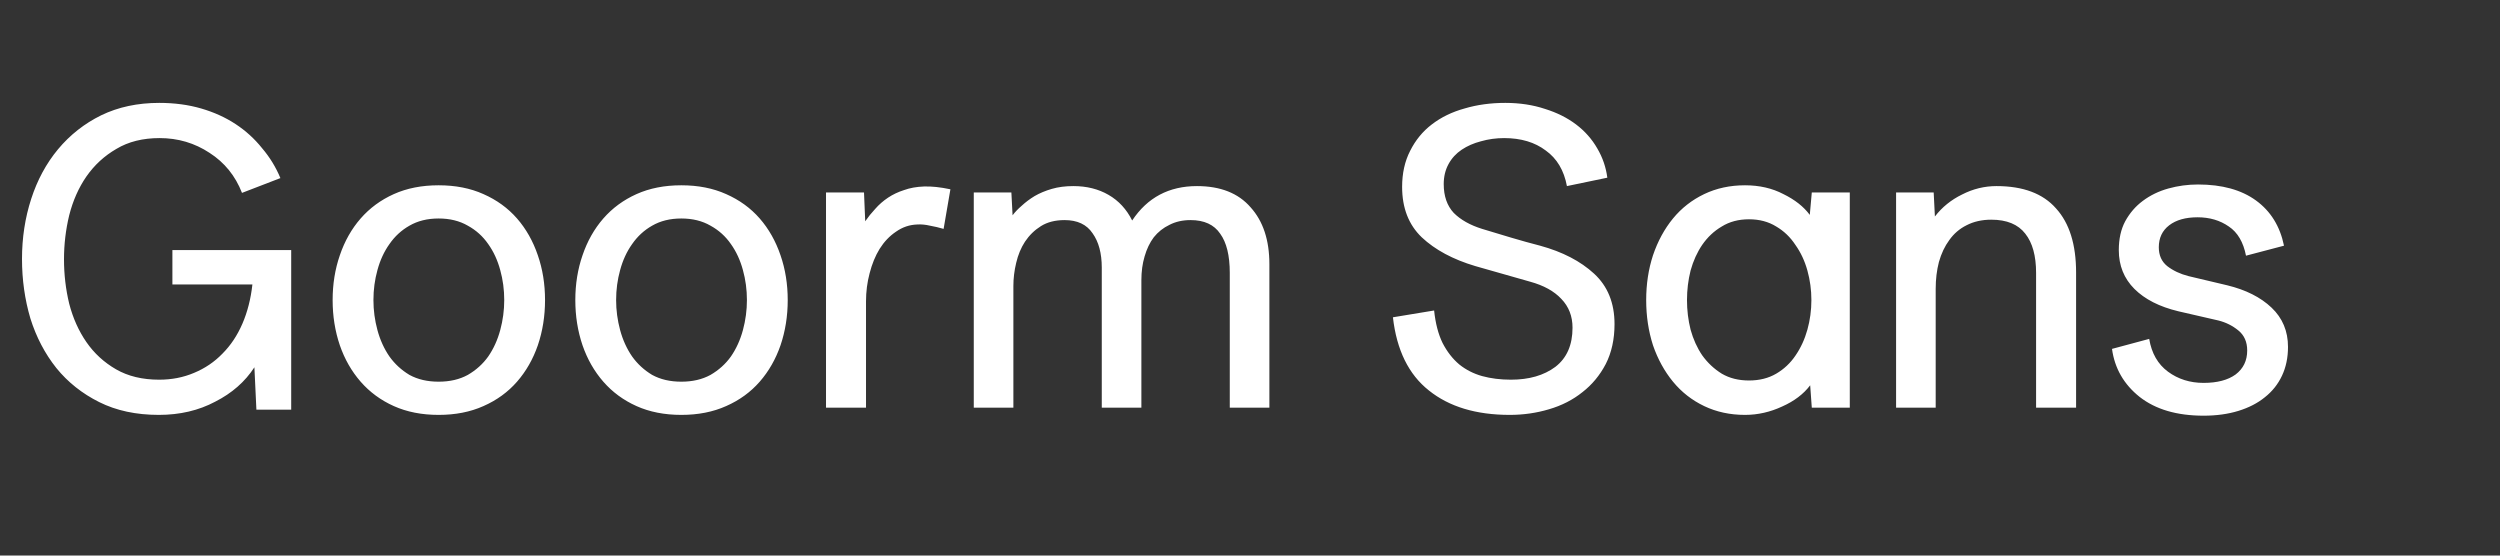 <svg width="225" height="50" viewBox="0 0 225 50" fill="none" xmlns="http://www.w3.org/2000/svg">
<rect x="0" y="0" width="225" height="50" fill="#333333" stroke="none"/>
<path d="M23.076 36.872L22.896 33.056C22.056 34.352 20.88 35.384 19.368 36.152C17.88 36.944 16.188 37.34 14.292 37.34C12.252 37.34 10.464 36.956 8.928 36.188C7.392 35.42 6.108 34.4 5.076 33.128C4.044 31.832 3.264 30.344 2.736 28.664C2.232 26.96 1.98 25.172 1.98 23.3C1.98 21.404 2.256 19.604 2.808 17.9C3.36 16.196 4.164 14.708 5.22 13.436C6.3 12.14 7.596 11.12 9.108 10.376C10.644 9.632 12.384 9.26 14.328 9.26C15.696 9.26 16.956 9.428 18.108 9.764C19.26 10.1 20.292 10.568 21.204 11.168C22.116 11.768 22.908 12.488 23.58 13.328C24.276 14.144 24.828 15.044 25.236 16.028L21.78 17.36C21.18 15.824 20.208 14.624 18.864 13.76C17.52 12.872 16.02 12.428 14.364 12.428C12.852 12.428 11.556 12.752 10.476 13.4C9.396 14.024 8.496 14.852 7.776 15.884C7.08 16.892 6.564 18.056 6.228 19.376C5.916 20.672 5.76 21.992 5.76 23.336C5.76 24.704 5.916 26.036 6.228 27.332C6.564 28.628 7.08 29.78 7.776 30.788C8.472 31.796 9.36 32.612 10.44 33.236C11.52 33.86 12.816 34.172 14.328 34.172C15.456 34.172 16.5 33.968 17.46 33.56C18.444 33.152 19.296 32.576 20.016 31.832C20.76 31.088 21.36 30.188 21.816 29.132C22.272 28.076 22.572 26.9 22.716 25.604H15.516V22.508H26.208V36.872H23.076ZM49.053 27.008C49.053 28.448 48.837 29.804 48.405 31.076C47.973 32.324 47.349 33.416 46.533 34.352C45.717 35.288 44.709 36.02 43.509 36.548C42.333 37.076 40.989 37.34 39.477 37.34C37.965 37.34 36.621 37.076 35.445 36.548C34.269 36.02 33.273 35.288 32.457 34.352C31.641 33.416 31.017 32.324 30.585 31.076C30.153 29.804 29.937 28.448 29.937 27.008C29.937 25.568 30.153 24.224 30.585 22.976C31.017 21.704 31.641 20.6 32.457 19.664C33.273 18.728 34.269 17.996 35.445 17.468C36.621 16.94 37.965 16.676 39.477 16.676C40.989 16.676 42.333 16.94 43.509 17.468C44.709 17.996 45.717 18.728 46.533 19.664C47.349 20.6 47.973 21.704 48.405 22.976C48.837 24.224 49.053 25.568 49.053 27.008ZM45.381 27.008C45.381 26.072 45.261 25.172 45.021 24.308C44.781 23.42 44.421 22.64 43.941 21.968C43.461 21.272 42.849 20.72 42.105 20.312C41.361 19.88 40.485 19.664 39.477 19.664C38.469 19.664 37.593 19.88 36.849 20.312C36.129 20.72 35.529 21.272 35.049 21.968C34.569 22.64 34.209 23.42 33.969 24.308C33.729 25.172 33.609 26.072 33.609 27.008C33.609 27.92 33.729 28.82 33.969 29.708C34.209 30.596 34.569 31.388 35.049 32.084C35.529 32.756 36.129 33.308 36.849 33.74C37.593 34.148 38.469 34.352 39.477 34.352C40.485 34.352 41.361 34.148 42.105 33.74C42.849 33.308 43.461 32.756 43.941 32.084C44.421 31.388 44.781 30.596 45.021 29.708C45.261 28.82 45.381 27.92 45.381 27.008ZM70.895 27.008C70.895 28.448 70.679 29.804 70.247 31.076C69.815 32.324 69.191 33.416 68.375 34.352C67.559 35.288 66.551 36.02 65.351 36.548C64.175 37.076 62.831 37.34 61.319 37.34C59.807 37.34 58.463 37.076 57.287 36.548C56.111 36.02 55.115 35.288 54.299 34.352C53.483 33.416 52.859 32.324 52.427 31.076C51.995 29.804 51.779 28.448 51.779 27.008C51.779 25.568 51.995 24.224 52.427 22.976C52.859 21.704 53.483 20.6 54.299 19.664C55.115 18.728 56.111 17.996 57.287 17.468C58.463 16.94 59.807 16.676 61.319 16.676C62.831 16.676 64.175 16.94 65.351 17.468C66.551 17.996 67.559 18.728 68.375 19.664C69.191 20.6 69.815 21.704 70.247 22.976C70.679 24.224 70.895 25.568 70.895 27.008ZM67.223 27.008C67.223 26.072 67.103 25.172 66.863 24.308C66.623 23.42 66.263 22.64 65.783 21.968C65.303 21.272 64.691 20.72 63.947 20.312C63.203 19.88 62.327 19.664 61.319 19.664C60.311 19.664 59.435 19.88 58.691 20.312C57.971 20.72 57.371 21.272 56.891 21.968C56.411 22.64 56.051 23.42 55.811 24.308C55.571 25.172 55.451 26.072 55.451 27.008C55.451 27.92 55.571 28.82 55.811 29.708C56.051 30.596 56.411 31.388 56.891 32.084C57.371 32.756 57.971 33.308 58.691 33.74C59.435 34.148 60.311 34.352 61.319 34.352C62.327 34.352 63.203 34.148 63.947 33.74C64.691 33.308 65.303 32.756 65.783 32.084C66.263 31.388 66.623 30.596 66.863 29.708C67.103 28.82 67.223 27.92 67.223 27.008ZM84.925 20.6C84.517 20.48 84.109 20.384 83.701 20.312C83.293 20.216 82.909 20.18 82.549 20.204C81.853 20.228 81.217 20.444 80.641 20.852C80.065 21.236 79.573 21.752 79.165 22.4C78.781 23.024 78.481 23.756 78.265 24.596C78.049 25.412 77.941 26.252 77.941 27.116V36.692H74.341V17.324H77.761L77.869 19.916C78.133 19.532 78.433 19.16 78.769 18.8C79.105 18.416 79.489 18.08 79.921 17.792C80.353 17.504 80.833 17.276 81.361 17.108C81.889 16.916 82.489 16.808 83.161 16.784C83.833 16.76 84.625 16.844 85.537 17.036L84.925 20.6ZM110.68 36.692V24.56C110.68 23 110.392 21.824 109.816 21.032C109.264 20.216 108.376 19.808 107.152 19.808C106.432 19.808 105.796 19.952 105.244 20.24C104.692 20.504 104.224 20.876 103.84 21.356C103.48 21.836 103.204 22.412 103.012 23.084C102.82 23.732 102.724 24.44 102.724 25.208V36.692H99.16V24.092C99.16 22.796 98.884 21.764 98.332 20.996C97.804 20.204 96.964 19.808 95.812 19.808C94.972 19.808 94.264 19.988 93.688 20.348C93.112 20.708 92.632 21.176 92.248 21.752C91.888 22.304 91.624 22.94 91.456 23.66C91.288 24.356 91.204 25.052 91.204 25.748V36.692H87.64V17.324H91.024L91.132 19.376C91.348 19.088 91.624 18.8 91.96 18.512C92.296 18.2 92.68 17.912 93.112 17.648C93.568 17.384 94.084 17.168 94.66 17C95.236 16.832 95.884 16.748 96.604 16.748C97.804 16.748 98.86 17.012 99.772 17.54C100.684 18.068 101.392 18.836 101.896 19.844C103.264 17.78 105.208 16.748 107.728 16.748C109.84 16.748 111.448 17.384 112.552 18.656C113.68 19.904 114.244 21.608 114.244 23.768V36.692H110.68ZM145.307 29.168C145.307 30.536 145.043 31.736 144.515 32.768C143.987 33.776 143.291 34.616 142.427 35.288C141.563 35.984 140.555 36.5 139.403 36.836C138.275 37.172 137.099 37.34 135.875 37.34C132.851 37.34 130.427 36.608 128.603 35.144C126.779 33.704 125.699 31.508 125.363 28.556L129.071 27.944C129.191 29.096 129.443 30.068 129.827 30.86C130.235 31.652 130.739 32.3 131.339 32.804C131.939 33.284 132.623 33.632 133.391 33.848C134.183 34.064 135.047 34.172 135.983 34.172C137.615 34.172 138.947 33.788 139.979 33.02C141.011 32.228 141.527 31.052 141.527 29.492C141.527 28.46 141.191 27.596 140.519 26.9C139.871 26.204 138.935 25.688 137.711 25.352L132.779 23.948C130.763 23.348 129.155 22.484 127.955 21.356C126.779 20.228 126.191 18.716 126.191 16.82C126.191 15.596 126.431 14.516 126.911 13.58C127.391 12.62 128.039 11.828 128.855 11.204C129.695 10.556 130.679 10.076 131.807 9.764C132.935 9.428 134.159 9.26 135.479 9.26C136.775 9.26 137.963 9.44 139.043 9.8C140.123 10.136 141.059 10.604 141.851 11.204C142.643 11.804 143.279 12.524 143.759 13.364C144.239 14.18 144.539 15.056 144.659 15.992L141.023 16.748C140.759 15.332 140.123 14.264 139.115 13.544C138.131 12.8 136.883 12.428 135.371 12.428C134.651 12.428 133.955 12.524 133.283 12.716C132.635 12.884 132.059 13.136 131.555 13.472C131.051 13.808 130.655 14.24 130.367 14.768C130.079 15.296 129.935 15.896 129.935 16.568C129.935 17.648 130.235 18.512 130.835 19.16C131.459 19.784 132.311 20.264 133.391 20.6C134.255 20.864 135.131 21.128 136.019 21.392C136.907 21.656 137.771 21.896 138.611 22.112C140.627 22.664 142.247 23.504 143.471 24.632C144.695 25.76 145.307 27.272 145.307 29.168ZM163.061 36.692L162.917 34.676C162.317 35.468 161.477 36.104 160.397 36.584C159.317 37.088 158.201 37.34 157.049 37.34C155.705 37.34 154.481 37.076 153.377 36.548C152.273 36.02 151.337 35.288 150.569 34.352C149.801 33.416 149.201 32.324 148.769 31.076C148.361 29.804 148.157 28.448 148.157 27.008C148.157 25.568 148.361 24.224 148.769 22.976C149.201 21.704 149.801 20.6 150.569 19.664C151.337 18.728 152.273 17.996 153.377 17.468C154.481 16.94 155.705 16.676 157.049 16.676C158.345 16.676 159.497 16.94 160.505 17.468C161.537 17.972 162.329 18.596 162.881 19.34L163.061 17.324H166.481V36.692H163.061ZM163.025 27.008C163.025 26.096 162.905 25.208 162.665 24.344C162.425 23.48 162.065 22.712 161.585 22.04C161.129 21.344 160.553 20.792 159.857 20.384C159.161 19.952 158.345 19.736 157.409 19.736C156.473 19.736 155.657 19.952 154.961 20.384C154.265 20.792 153.677 21.344 153.197 22.04C152.741 22.712 152.393 23.48 152.153 24.344C151.937 25.208 151.829 26.096 151.829 27.008C151.829 27.92 151.937 28.808 152.153 29.672C152.393 30.536 152.741 31.304 153.197 31.976C153.677 32.648 154.265 33.2 154.961 33.632C155.657 34.04 156.473 34.244 157.409 34.244C158.345 34.244 159.161 34.04 159.857 33.632C160.553 33.224 161.129 32.684 161.585 32.012C162.065 31.316 162.425 30.536 162.665 29.672C162.905 28.808 163.025 27.92 163.025 27.008ZM183.248 36.692V24.56C183.248 23.024 182.924 21.848 182.276 21.032C181.628 20.192 180.608 19.772 179.216 19.772C178.376 19.772 177.632 19.94 176.984 20.276C176.36 20.588 175.844 21.032 175.436 21.608C175.028 22.16 174.716 22.82 174.5 23.588C174.308 24.332 174.212 25.136 174.212 26V36.692H170.648V17.324H174.032L174.14 19.484C174.788 18.644 175.604 17.984 176.588 17.504C177.572 17 178.604 16.748 179.684 16.748C182.084 16.748 183.872 17.42 185.048 18.764C186.248 20.084 186.848 22.004 186.848 24.524V36.692H183.248ZM205.92 31.22C205.92 32.18 205.74 33.044 205.38 33.812C205.02 34.58 204.504 35.228 203.832 35.756C203.184 36.284 202.392 36.692 201.456 36.98C200.52 37.268 199.476 37.412 198.324 37.412C195.924 37.412 194.004 36.848 192.564 35.72C191.148 34.592 190.32 33.152 190.08 31.4L193.428 30.5C193.644 31.796 194.208 32.78 195.12 33.452C196.032 34.124 197.1 34.46 198.324 34.46C199.548 34.46 200.508 34.208 201.204 33.704C201.9 33.176 202.248 32.456 202.248 31.544C202.248 30.776 201.984 30.176 201.456 29.744C200.928 29.312 200.328 29.012 199.656 28.844L196.056 28.016C194.352 27.608 193.032 26.936 192.096 26C191.16 25.064 190.692 23.9 190.692 22.508C190.692 21.5 190.884 20.636 191.268 19.916C191.676 19.172 192.204 18.56 192.852 18.08C193.524 17.576 194.292 17.204 195.156 16.964C196.02 16.724 196.908 16.604 197.82 16.604C199.98 16.604 201.72 17.084 203.04 18.044C204.36 19.004 205.2 20.36 205.56 22.112L202.14 23.012C201.9 21.788 201.384 20.912 200.592 20.384C199.8 19.832 198.864 19.556 197.784 19.556C196.704 19.556 195.852 19.796 195.228 20.276C194.604 20.756 194.292 21.416 194.292 22.256C194.292 22.976 194.544 23.54 195.048 23.948C195.576 24.356 196.212 24.656 196.956 24.848L200.448 25.676C202.128 26.084 203.46 26.756 204.444 27.692C205.428 28.628 205.92 29.804 205.92 31.22Z" fill="white"/>
</svg>
